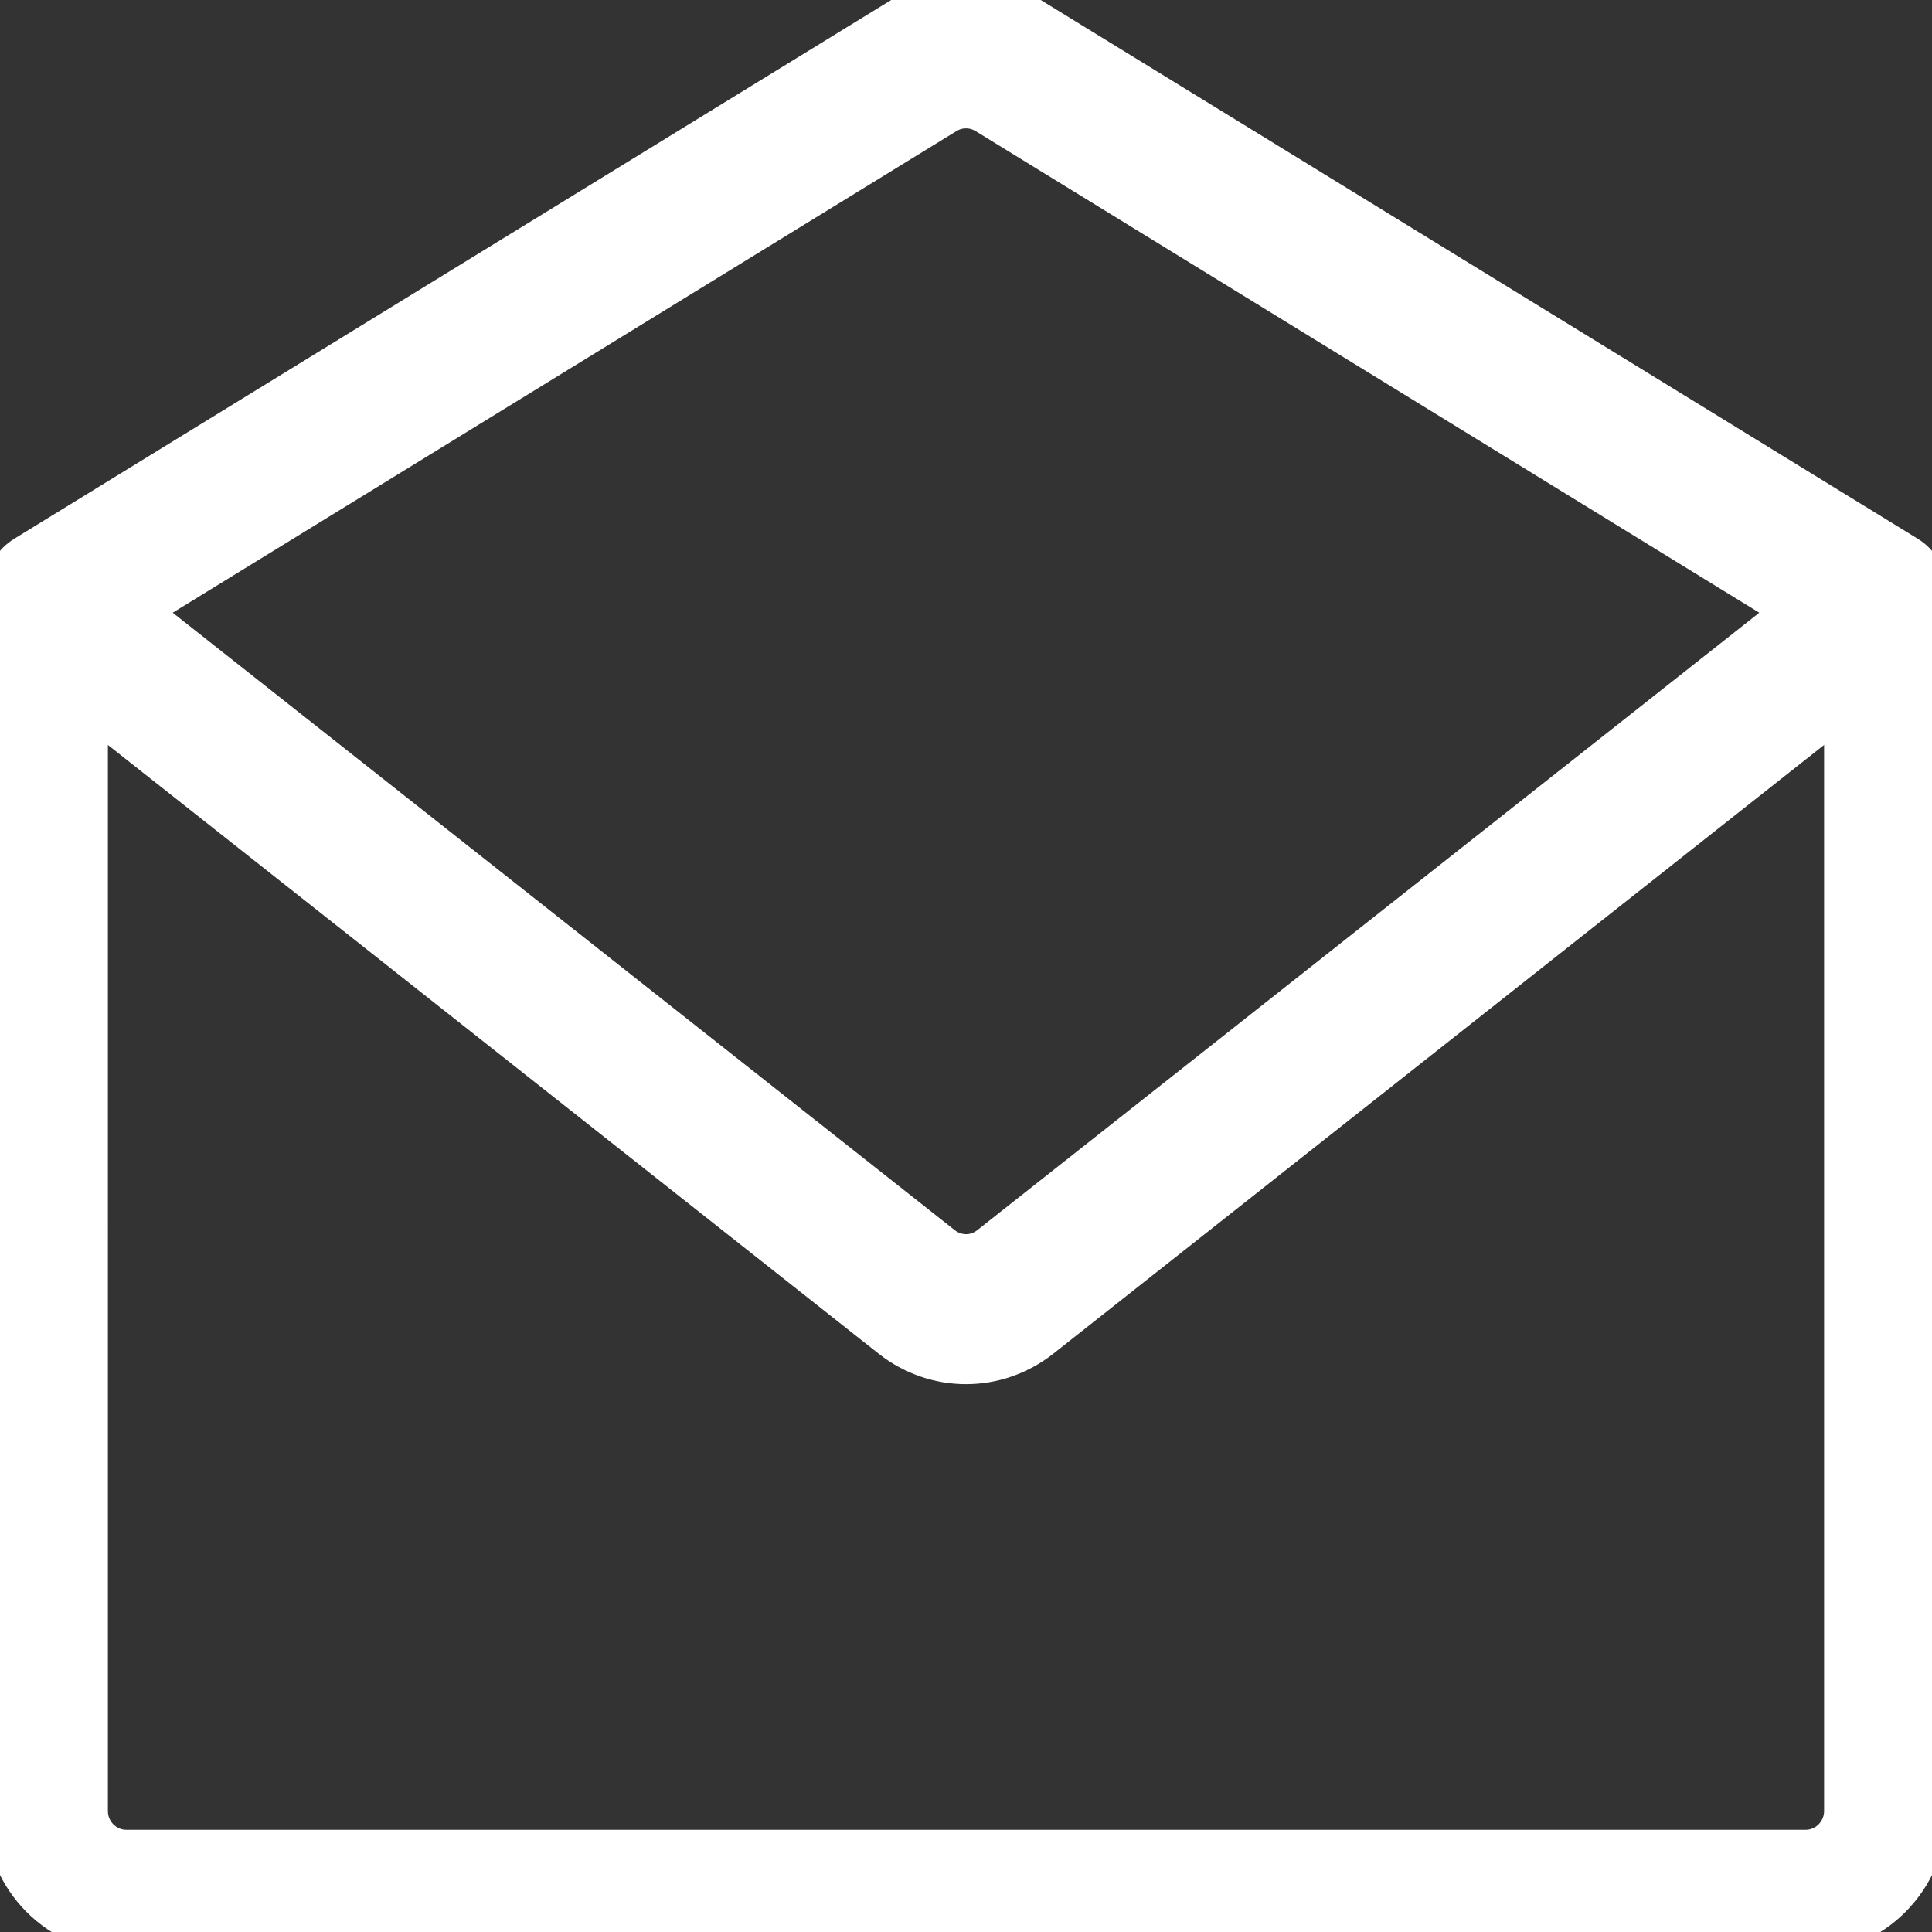 <?xml version="1.0" encoding="utf-8"?>
<!-- Generator: Adobe Illustrator 15.0.0, SVG Export Plug-In . SVG Version: 6.00 Build 0)  -->
<!DOCTYPE svg PUBLIC "-//W3C//DTD SVG 1.1//EN" "http://www.w3.org/Graphics/SVG/1.1/DTD/svg11.dtd">
<svg version="1.1" id="Ebene_1" xmlns="http://www.w3.org/2000/svg" xmlns:xlink="http://www.w3.org/1999/xlink" x="0px" y="0px"
	 width="141.73px" height="141.73px" viewBox="0 0 141.73 141.73" enable-background="new 0 0 141.73 141.73" xml:space="preserve">
<rect x="0" y="0" width="141.73" height="141.73" fill="#333333" stroke="none"/>
<path fill="#FFFFFF" stroke="#FFFFFF" stroke-width="3.16" stroke-miterlimit="10" d="M141.222,43.736
	c0.021-0.171,0.042-0.343,0.032-0.518c-0.057-0.97-0.58-1.85-1.404-2.354L75.438,1.294c-2.817-1.728-6.329-1.728-9.148,0
	L1.88,40.864c-0.825,0.504-1.351,1.384-1.404,2.354c-0.011,0.176,0.012,0.348,0.032,0.52c-0.016,0.125-0.038,0.249-0.038,0.378
	v88.74c0,4.891,3.949,8.876,8.8,8.876h123.191c4.854,0,8.8-3.985,8.8-8.876v-88.74C141.26,43.985,141.239,43.861,141.222,43.736z
	 M72.671,91.483c-1.065,0.851-2.546,0.844-3.611,0L9.916,44.786L69.339,8.269c0.944-0.577,2.108-0.577,3.054,0l59.422,36.517
	L72.671,91.483z M132.461,135.812H9.269c-1.618,0-2.934-1.329-2.934-2.957V51.386l59.107,46.683
	c1.597,1.256,3.508,1.892,5.423,1.892c1.915,0,3.826-0.636,5.423-1.892l59.107-46.683v81.469
	C135.395,134.483,134.076,135.812,132.461,135.812z"/>
</svg>
